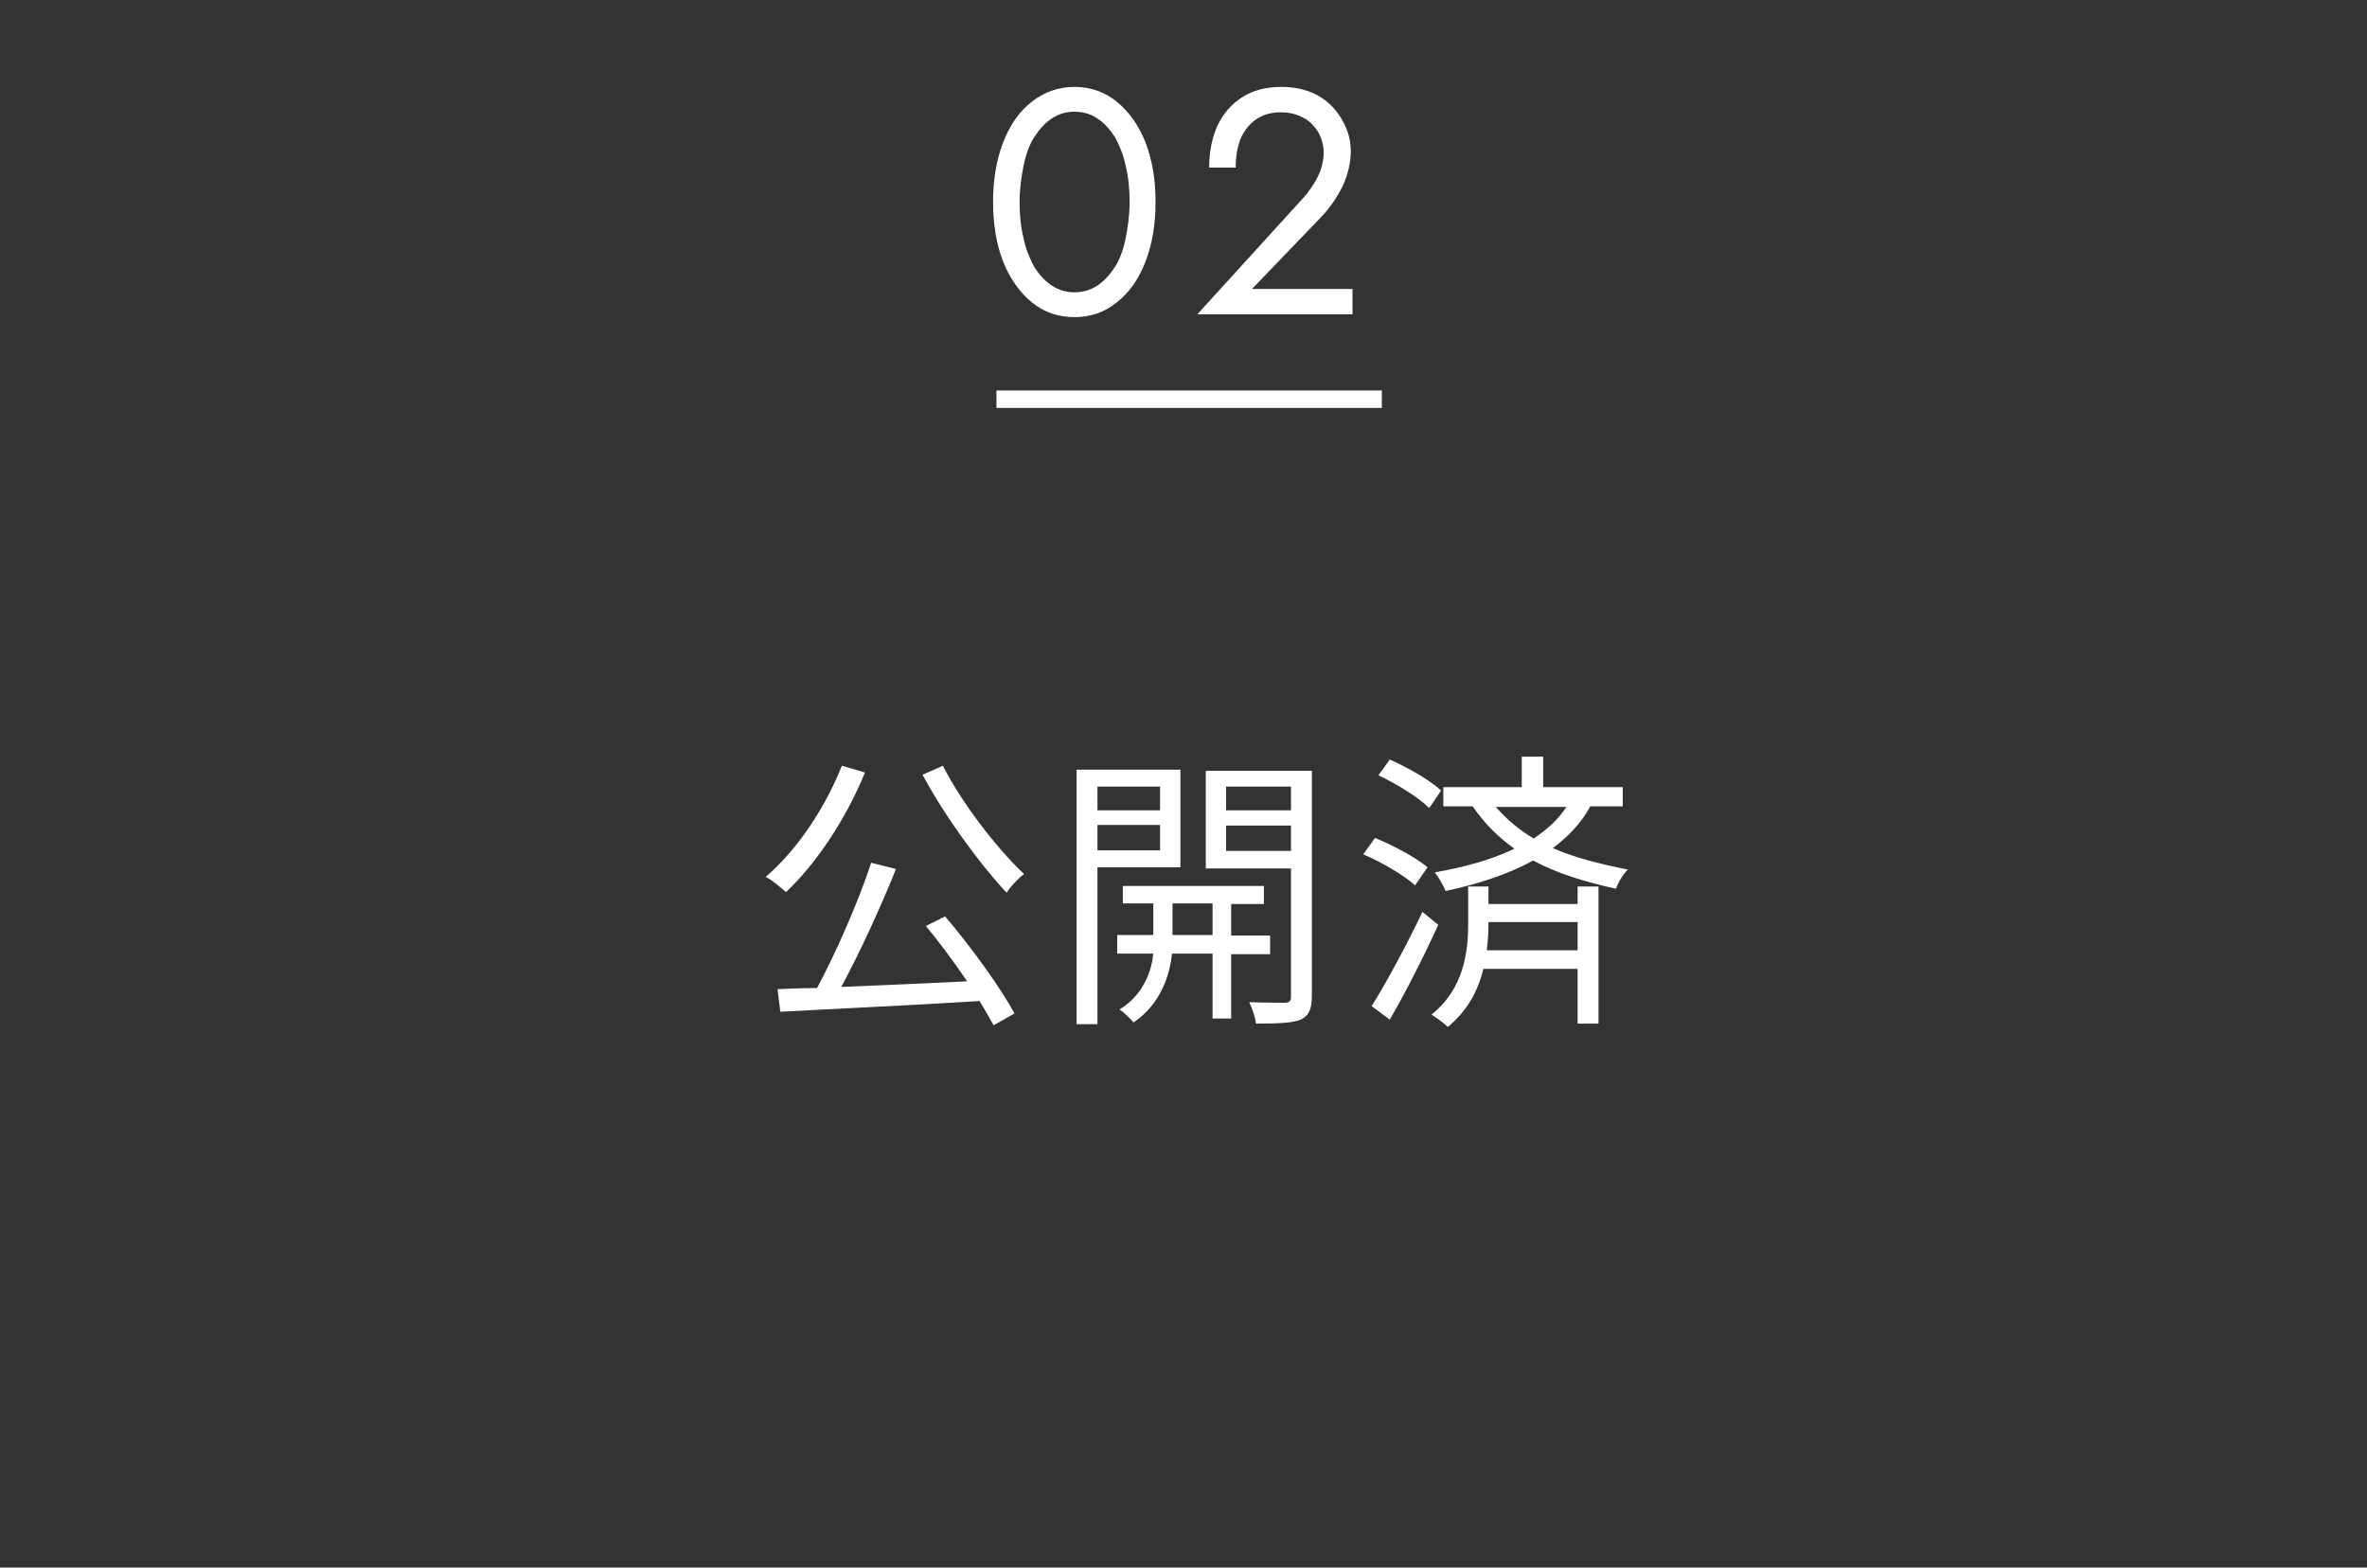 <?xml version="1.0" encoding="utf-8"?>
<!-- Generator: Adobe Illustrator 25.2.1, SVG Export Plug-In . SVG Version: 6.00 Build 0)  -->
<svg version="1.1" id="レイヤー_1" xmlns="http://www.w3.org/2000/svg" xmlns:xlink="http://www.w3.org/1999/xlink" x="0px"
	 y="0px" viewBox="0 0 419.5 277.8" style="enable-background:new 0 0 419.5 277.8;" xml:space="preserve">
<rect x="0" y="0" width="419.5" height="277.8" fill="#333333" stroke="none"/>
<style type="text/css">
	.st0{fill:#FFFFFF;}
</style>
<g>
	<path class="st0" d="M177.8,25.2c1.2-3.1,2.9-5.5,5.1-7.2s4.7-2.6,7.5-2.6c2.9,0,5.4,0.9,7.5,2.6c2.2,1.8,3.9,4.2,5.1,7.2
		c1.2,3.1,1.8,6.6,1.8,10.6c0,4-0.6,7.5-1.8,10.6c-1.2,3.1-2.9,5.5-5.1,7.2c-2.2,1.8-4.7,2.6-7.5,2.6c-2.9,0-5.4-0.9-7.5-2.6
		s-3.9-4.2-5.1-7.2c-1.2-3.1-1.8-6.6-1.8-10.6C176,31.8,176.6,28.3,177.8,25.2z M181.4,42.2c0.4,2,1.1,3.6,1.9,5.1
		c0.9,1.4,1.9,2.5,3.1,3.3c1.2,0.8,2.6,1.2,4,1.2c1.5,0,2.9-0.4,4.1-1.2c1.2-0.8,2.2-1.9,3.1-3.3c0.9-1.4,1.5-3.1,1.9-5.1
		c0.4-2,0.7-4.1,0.7-6.4c0-2.3-0.2-4.4-0.7-6.4c-0.4-2-1.1-3.6-1.9-5.1c-0.9-1.4-1.9-2.5-3.1-3.3c-1.2-0.8-2.5-1.2-4.1-1.2
		c-1.5,0-2.8,0.4-4,1.2c-1.2,0.8-2.2,1.9-3.1,3.3c-0.9,1.4-1.5,3.1-1.9,5.1c-0.4,2-0.7,4.1-0.7,6.4
		C180.7,38.1,180.9,40.2,181.4,42.2z"/>
	<path class="st0" d="M230.5,35.6c0.9-0.9,1.6-1.9,2.2-2.8c0.6-0.9,1.1-1.9,1.4-2.8c0.3-1,0.5-2,0.5-3c0-0.9-0.2-1.7-0.5-2.6
		c-0.3-0.8-0.8-1.6-1.5-2.3c-0.6-0.7-1.4-1.2-2.4-1.6c-0.9-0.4-2-0.6-3.2-0.6c-1.7,0-3.1,0.4-4.3,1.2c-1.2,0.8-2.1,1.9-2.8,3.4
		c-0.6,1.5-0.9,3.2-0.9,5.2h-4.7c0-2.8,0.5-5.3,1.5-7.5c1-2.1,2.5-3.8,4.4-5c1.9-1.2,4.2-1.8,6.9-1.8c2.2,0,4,0.4,5.6,1.1
		c1.6,0.7,2.8,1.7,3.8,2.8c1,1.2,1.7,2.4,2.2,3.7c0.5,1.3,0.7,2.6,0.7,3.8c0,2-0.5,4.1-1.4,6.1c-1,2-2.2,3.8-3.7,5.4l-12.4,12.9
		h17.8v4.5h-27.5L230.5,35.6z"/>
</g>
<rect x="176.6" y="69.2" class="st0" width="68.3" height="3.1"/>
<g>
	<path class="st0" d="M153.3,136.9c-3.4,8.3-8.6,16.1-14,21.2c-0.8-0.7-2.5-2.2-3.6-2.7c5.5-4.7,10.5-12.1,13.5-19.7L153.3,136.9z
		 M167.5,162.4c4.6,5.4,9.8,12.6,12.3,17.2l-3.7,2.1c-0.7-1.2-1.5-2.7-2.5-4.3c-12.8,0.8-26.3,1.4-35.3,1.9l-0.5-4
		c2.1-0.1,4.4-0.2,7-0.2c3.4-6.3,7.4-15.5,9.6-22.2l4.4,1.1c-2.7,6.7-6.4,14.8-9.7,20.9c6.9-0.3,14.7-0.6,22.3-1
		c-2.3-3.4-4.9-6.9-7.3-9.8L167.5,162.4z M167.1,135.7c3.4,6.7,9.7,14.8,14.4,19.2c-1,0.7-2.4,2.2-3.1,3.3c-4.7-5-11-13.6-14.9-20.9
		L167.1,135.7z"/>
	<path class="st0" d="M194.5,153.7v27.8h-3.7v-45.1h18.4v17.3H194.5z M194.5,139.4v4.2h11.1v-4.2H194.5z M205.6,150.7v-4.5h-11.1
		v4.5H205.6z M218.2,169v11.5h-3.3V169h-7.2c-0.3,3.5-1.9,8.9-6.8,12.2c-0.6-0.7-1.7-1.8-2.5-2.3c4.3-2.6,5.7-6.9,6-9.9H198v-3.3
		h6.4v-5.6H199V157h25v3.2h-5.8v5.6h6.9v3.3h-6.9V169z M214.9,165.7v-5.6h-7.1v5.6H214.9z M232.5,176.5c0,2.3-0.5,3.5-2,4.2
		c-1.5,0.6-4.1,0.7-7.9,0.7c-0.1-1-0.7-2.8-1.2-3.8c2.8,0.1,5.5,0.1,6.3,0.1s1.1-0.3,1.1-1.1v-22.7h-15.1v-17.3h18.8L232.5,176.5
		L232.5,176.5z M217.3,139.4v4.2h11.5v-4.2H217.3z M228.8,150.8v-4.5h-11.5v4.5H228.8z"/>
	<path class="st0" d="M250.8,156.9c-2-1.8-5.9-4.1-9.2-5.5l2.1-2.9c3.2,1.3,7.3,3.5,9.3,5.2L250.8,156.9z M254.9,163.9
		c-2.5,5.5-5.8,12-8.6,16.8l-3.2-2.4c2.5-4,6.2-10.8,9-16.7L254.9,163.9z M253.3,143.2c-1.9-1.9-5.8-4.3-9-5.8l2-2.8
		c3.2,1.4,7.2,3.7,9.1,5.5L253.3,143.2z M279.6,157.1h3.7v24.3h-3.7v-9.7h-16.7c-0.9,3.7-2.7,7.3-6.3,10.3c-0.7-0.7-2.1-1.7-2.9-2.2
		c5.8-4.6,6.5-11.3,6.5-16v-6.7h3.6v3.1h15.8V157.1z M281.8,143c-1.6,2.9-3.9,5.3-6.6,7.3c3.9,1.7,8.3,2.8,13.3,3.8
		c-0.8,0.8-1.7,2.2-2.1,3.4c-5.5-1.2-10.4-2.7-14.7-5c-4.5,2.5-9.9,4.2-15.5,5.4c-0.3-0.8-1.2-2.4-1.9-3.3c5.1-0.9,10-2.2,14.1-4.2
		c-2.7-1.9-5.2-4.3-7.4-7.5h-5.2v-3.4h13.9v-5.4h3.8v5.4h14.1v3.4h-5.8V143z M279.6,168.3v-4.9h-15.8v0.4c0,1.4-0.1,3-0.3,4.6h16.1
		L279.6,168.3L279.6,168.3z M265.1,143c2,2.3,4.2,4.1,6.7,5.6c2.4-1.6,4.4-3.4,5.8-5.6H265.1z"/>
</g>
</svg>
